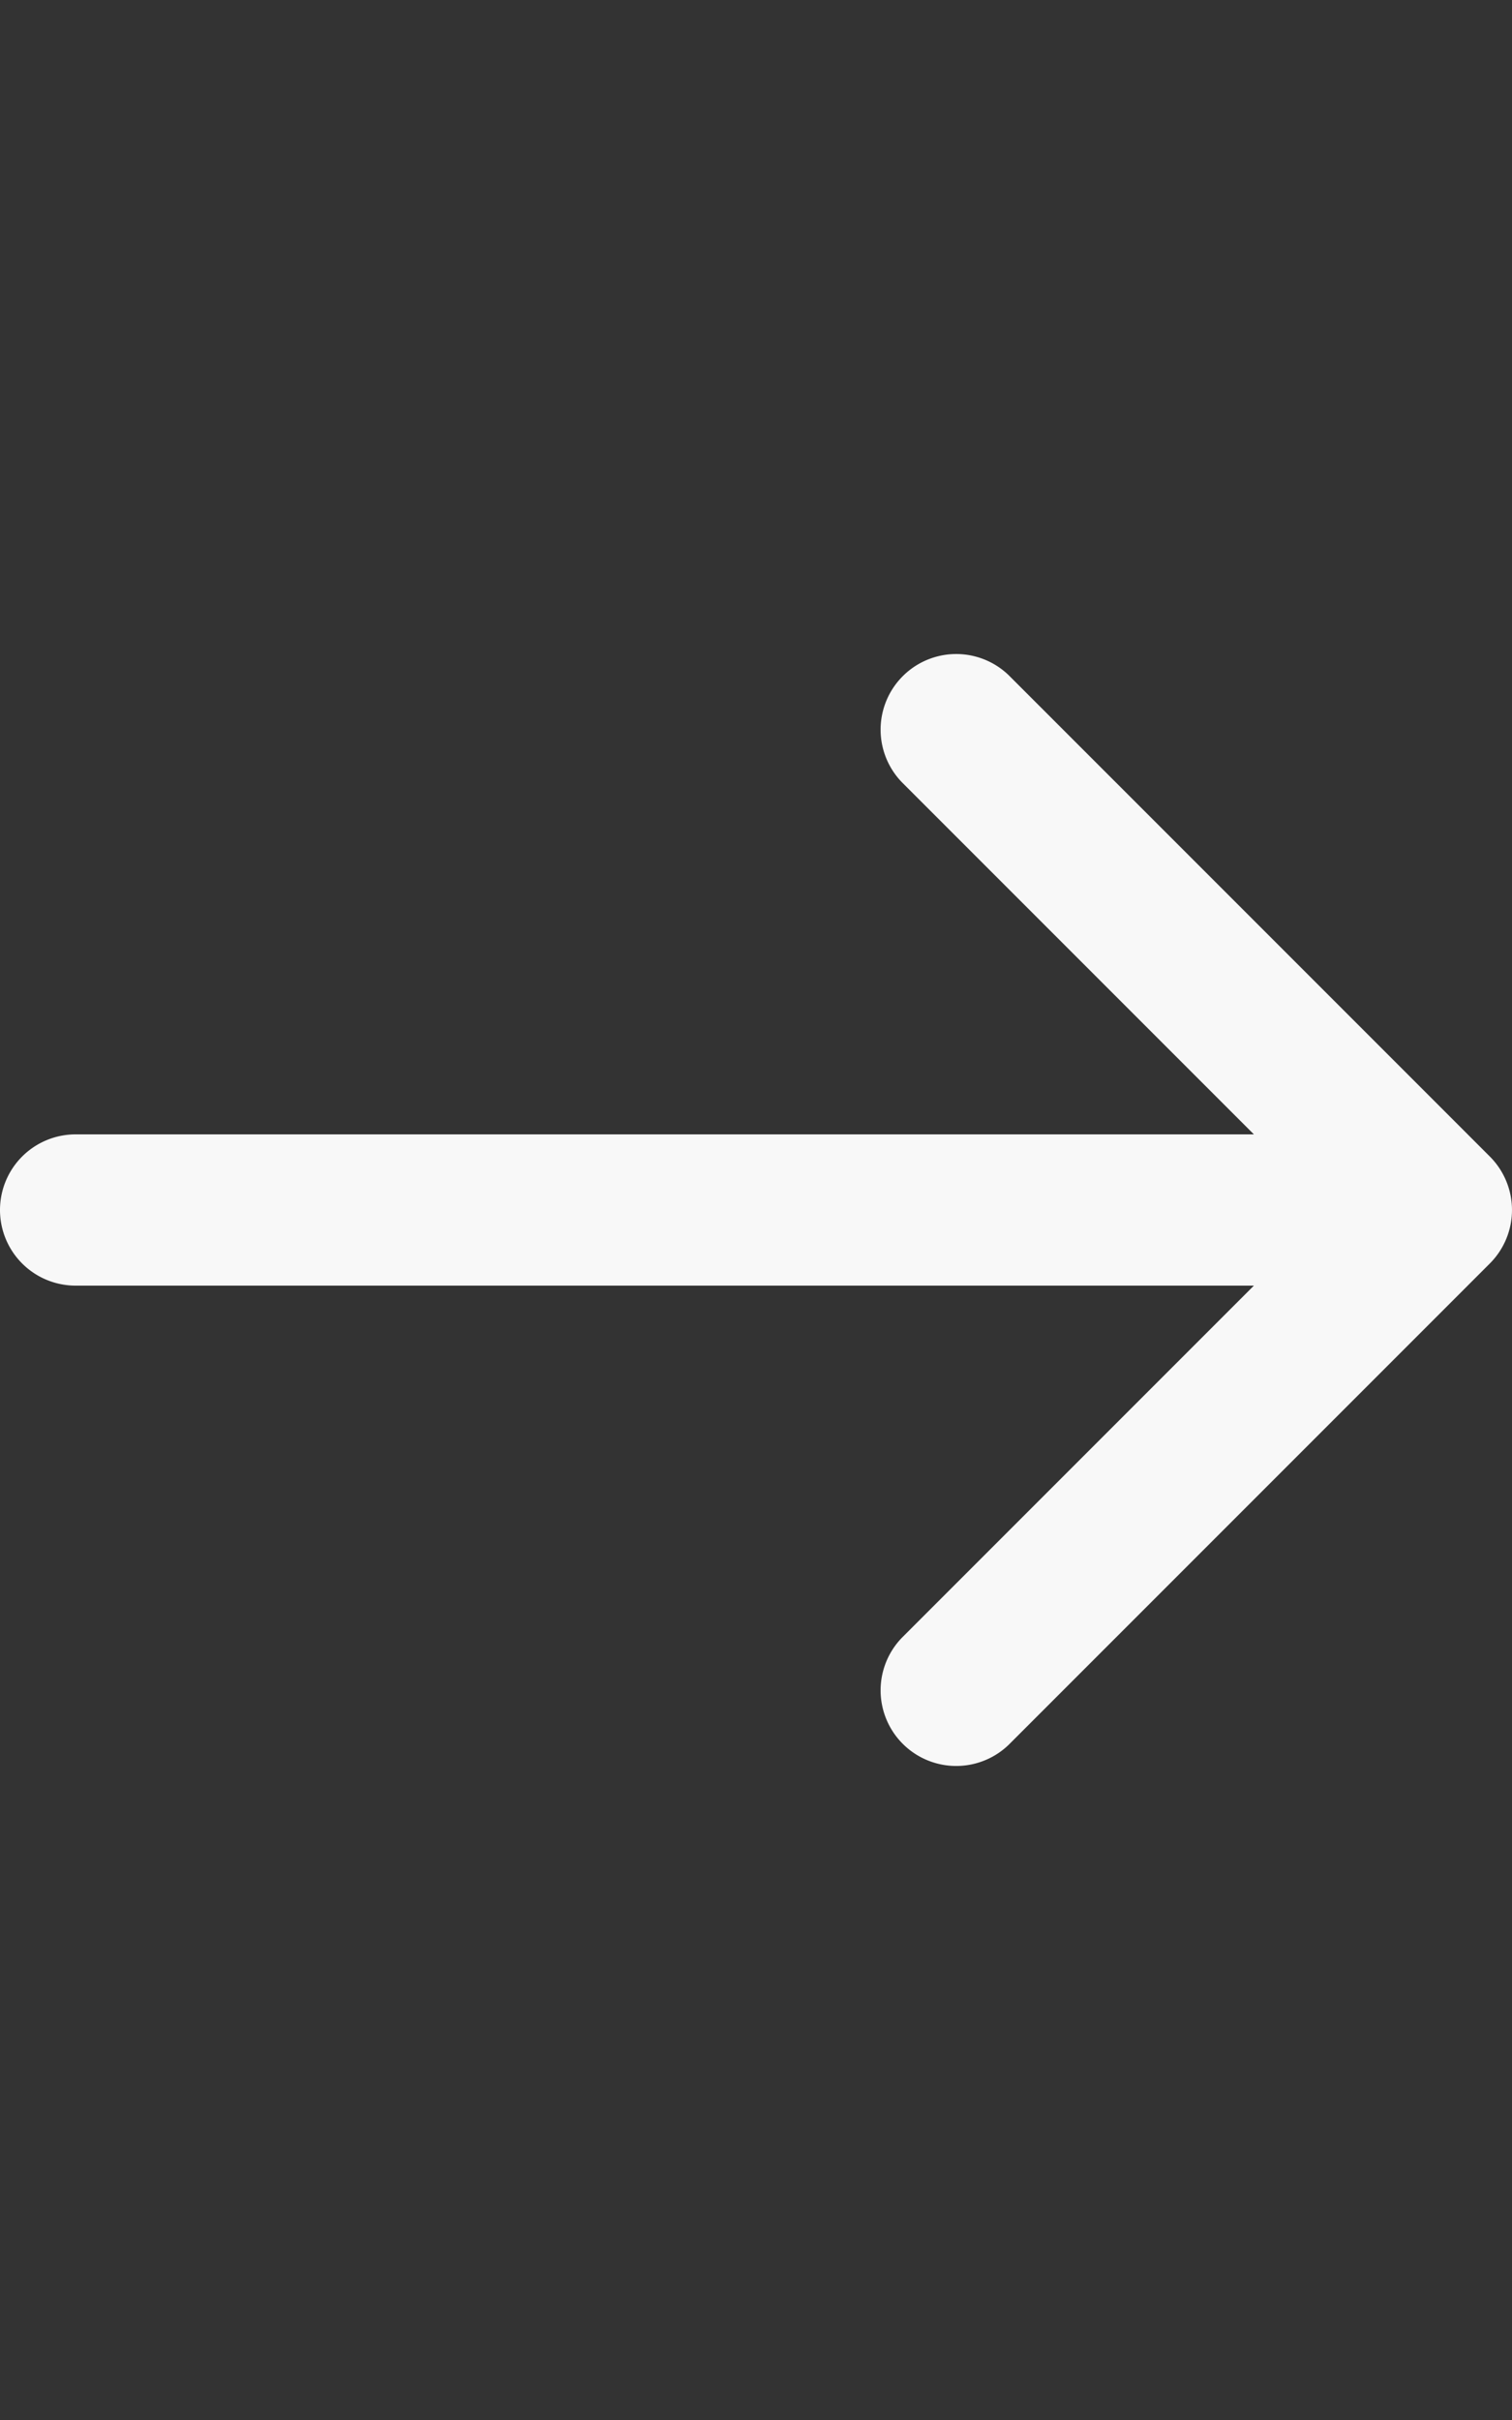 <svg width="20" height="32" fill="none" xmlns="http://www.w3.org/2000/svg"><rect width="100%" height="100%" fill="#333333" stroke="none"/><path d="M1 15a1 1 0 100 2v-2zm18.707 1.707a1 1 0 000-1.414l-6.364-6.364a1 1 0 00-1.414 1.414L17.586 16l-5.657 5.657a1 1 0 001.414 1.414l6.364-6.364zM1 17h18v-2H1v2z" fill="#F8F8F8"/></svg>